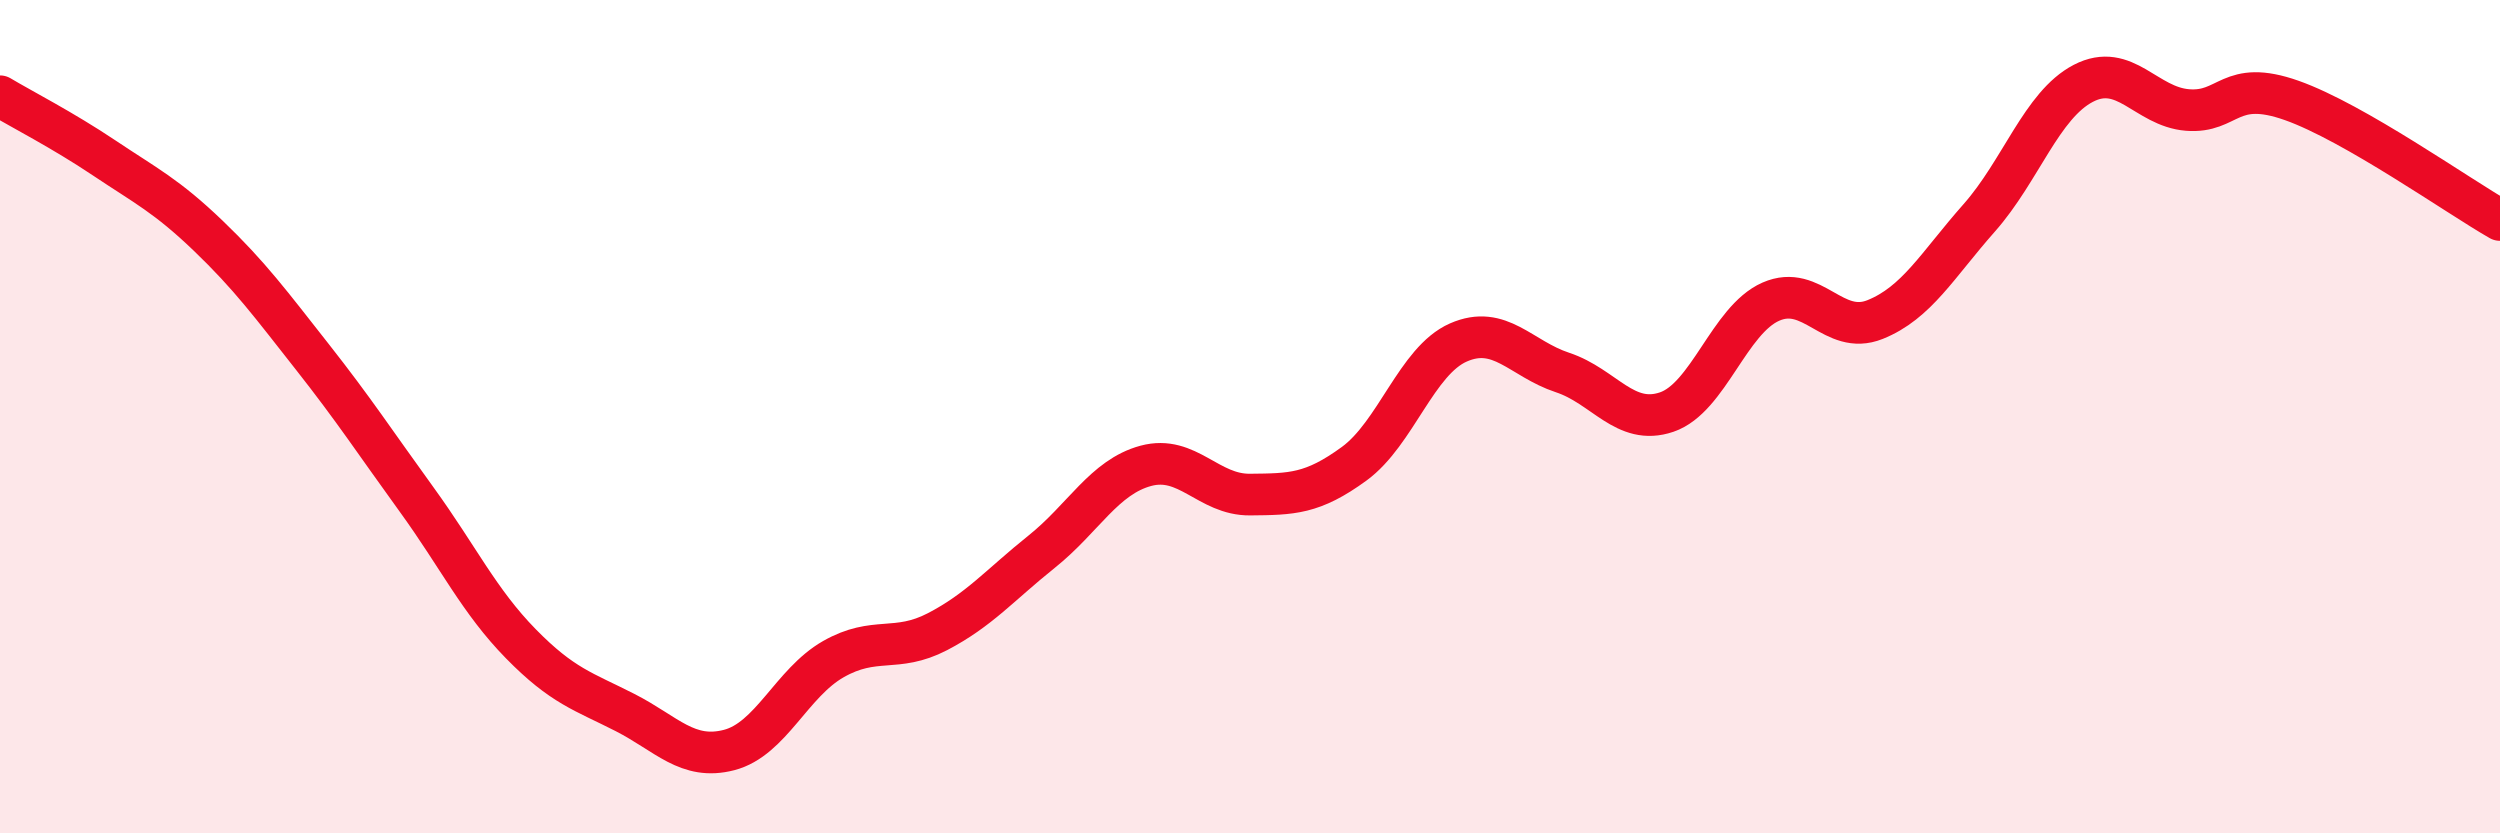 
    <svg width="60" height="20" viewBox="0 0 60 20" xmlns="http://www.w3.org/2000/svg">
      <path
        d="M 0,2.31 C 0.5,2.61 1.5,3.12 2.5,3.79 C 3.5,4.46 4,4.7 5,5.66 C 6,6.62 6.5,7.3 7.5,8.57 C 8.5,9.84 9,10.61 10,11.99 C 11,13.37 11.5,14.43 12.5,15.45 C 13.5,16.47 14,16.59 15,17.1 C 16,17.61 16.5,18.26 17.5,18 C 18.5,17.74 19,16.39 20,15.82 C 21,15.25 21.5,15.68 22.5,15.16 C 23.5,14.64 24,14.04 25,13.24 C 26,12.44 26.5,11.45 27.5,11.18 C 28.5,10.91 29,11.88 30,11.87 C 31,11.86 31.5,11.86 32.5,11.13 C 33.5,10.4 34,8.66 35,8.22 C 36,7.78 36.5,8.61 37.5,8.94 C 38.5,9.27 39,10.23 40,9.89 C 41,9.55 41.5,7.68 42.5,7.24 C 43.5,6.8 44,8.07 45,7.67 C 46,7.27 46.5,6.36 47.5,5.23 C 48.5,4.1 49,2.52 50,2 C 51,1.48 51.5,2.56 52.5,2.64 C 53.5,2.72 53.5,1.88 55,2.41 C 56.5,2.94 59,4.71 60,5.28L60 20L0 20Z"
        fill="#EB0A25"
        opacity="0.1"
        stroke-linecap="round"
        stroke-linejoin="round"
      />
      <path
        d="M 0,2.31 C 0.5,2.61 1.5,3.12 2.5,3.79 C 3.5,4.46 4,4.7 5,5.66 C 6,6.62 6.5,7.3 7.5,8.57 C 8.5,9.84 9,10.61 10,11.99 C 11,13.37 11.5,14.43 12.5,15.45 C 13.5,16.47 14,16.59 15,17.1 C 16,17.61 16.5,18.26 17.5,18 C 18.5,17.74 19,16.39 20,15.82 C 21,15.25 21.5,15.68 22.5,15.16 C 23.5,14.64 24,14.04 25,13.24 C 26,12.44 26.5,11.45 27.5,11.18 C 28.5,10.91 29,11.88 30,11.87 C 31,11.86 31.5,11.86 32.5,11.13 C 33.5,10.4 34,8.66 35,8.22 C 36,7.78 36.5,8.61 37.5,8.94 C 38.5,9.27 39,10.23 40,9.89 C 41,9.55 41.5,7.68 42.5,7.24 C 43.5,6.8 44,8.07 45,7.67 C 46,7.27 46.5,6.36 47.5,5.23 C 48.5,4.1 49,2.52 50,2 C 51,1.48 51.5,2.56 52.5,2.64 C 53.5,2.72 53.5,1.88 55,2.41 C 56.5,2.94 59,4.71 60,5.28"
        stroke="#EB0A25"
        stroke-width="1"
        fill="none"
        stroke-linecap="round"
        stroke-linejoin="round"
      />
    </svg>
  